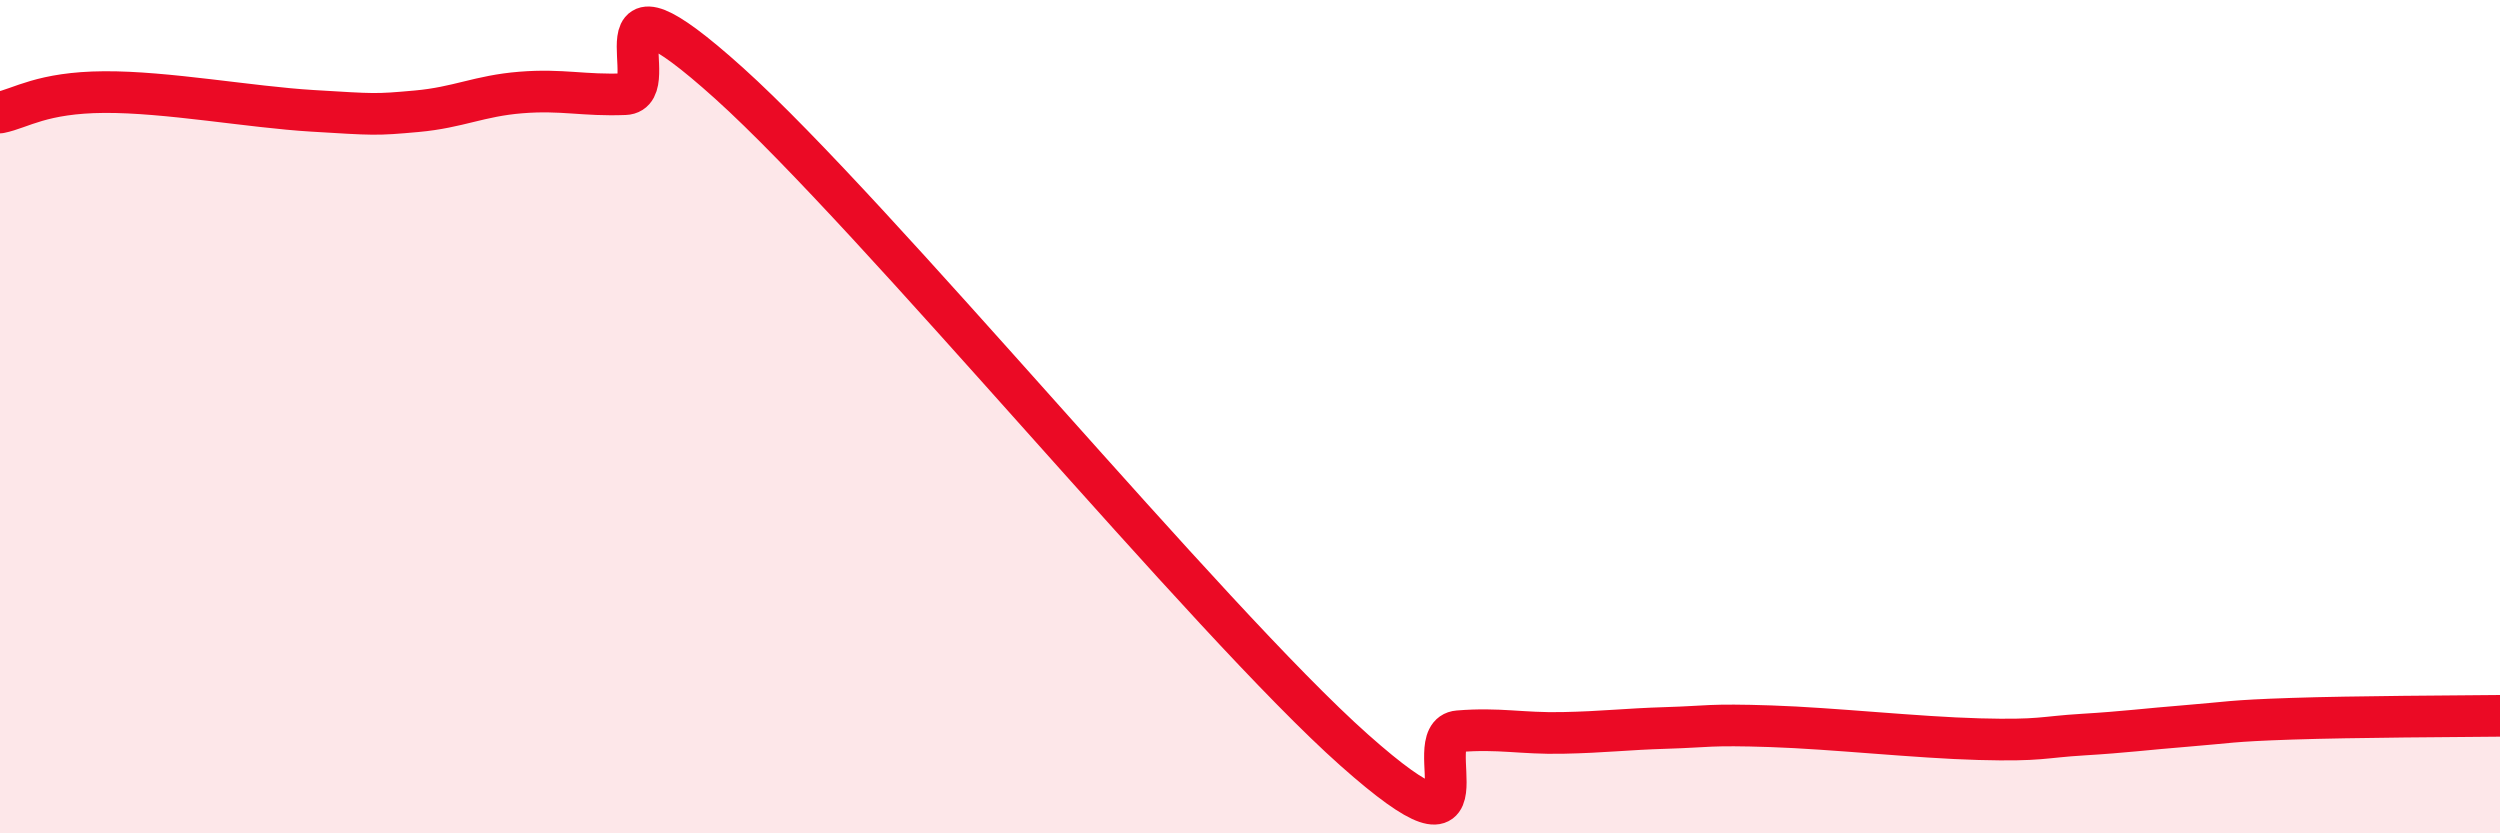 
    <svg width="60" height="20" viewBox="0 0 60 20" xmlns="http://www.w3.org/2000/svg">
      <path
        d="M 0,2.7 C 0.5,2.6 1,2.22 2.5,2.21 C 4,2.2 6,2.57 7.5,2.66 C 9,2.75 9,2.76 10,2.67 C 11,2.58 11.5,2.3 12.5,2.22 C 13.5,2.14 14,2.3 15,2.26 C 16,2.22 14,-1.15 17.5,2 C 21,5.15 29,14.89 32.5,18 C 36,21.11 34,17.63 35,17.55 C 36,17.47 36.5,17.61 37.5,17.59 C 38.5,17.57 39,17.5 40,17.47 C 41,17.44 41,17.38 42.5,17.43 C 44,17.48 46,17.7 47.5,17.74 C 49,17.78 49,17.69 50,17.63 C 51,17.57 51.5,17.5 52.5,17.42 C 53.5,17.34 53.5,17.3 55,17.25 C 56.5,17.2 59,17.19 60,17.18L60 20L0 20Z"
        fill="#EB0A25"
        opacity="0.1"
        stroke-linecap="round"
        stroke-linejoin="round"
      />
      <path
        d="M 0,2.7 C 0.5,2.6 1,2.22 2.5,2.21 C 4,2.2 6,2.57 7.5,2.66 C 9,2.75 9,2.76 10,2.67 C 11,2.58 11.5,2.3 12.5,2.22 C 13.5,2.14 14,2.3 15,2.26 C 16,2.22 14,-1.15 17.5,2 C 21,5.15 29,14.89 32.5,18 C 36,21.11 34,17.63 35,17.55 C 36,17.47 36.5,17.61 37.5,17.59 C 38.5,17.57 39,17.5 40,17.47 C 41,17.44 41,17.38 42.5,17.43 C 44,17.48 46,17.7 47.5,17.74 C 49,17.78 49,17.69 50,17.63 C 51,17.57 51.5,17.5 52.5,17.42 C 53.5,17.34 53.5,17.3 55,17.25 C 56.5,17.2 59,17.19 60,17.18"
        stroke="#EB0A25"
        stroke-width="1"
        fill="none"
        stroke-linecap="round"
        stroke-linejoin="round"
      />
    </svg>
  